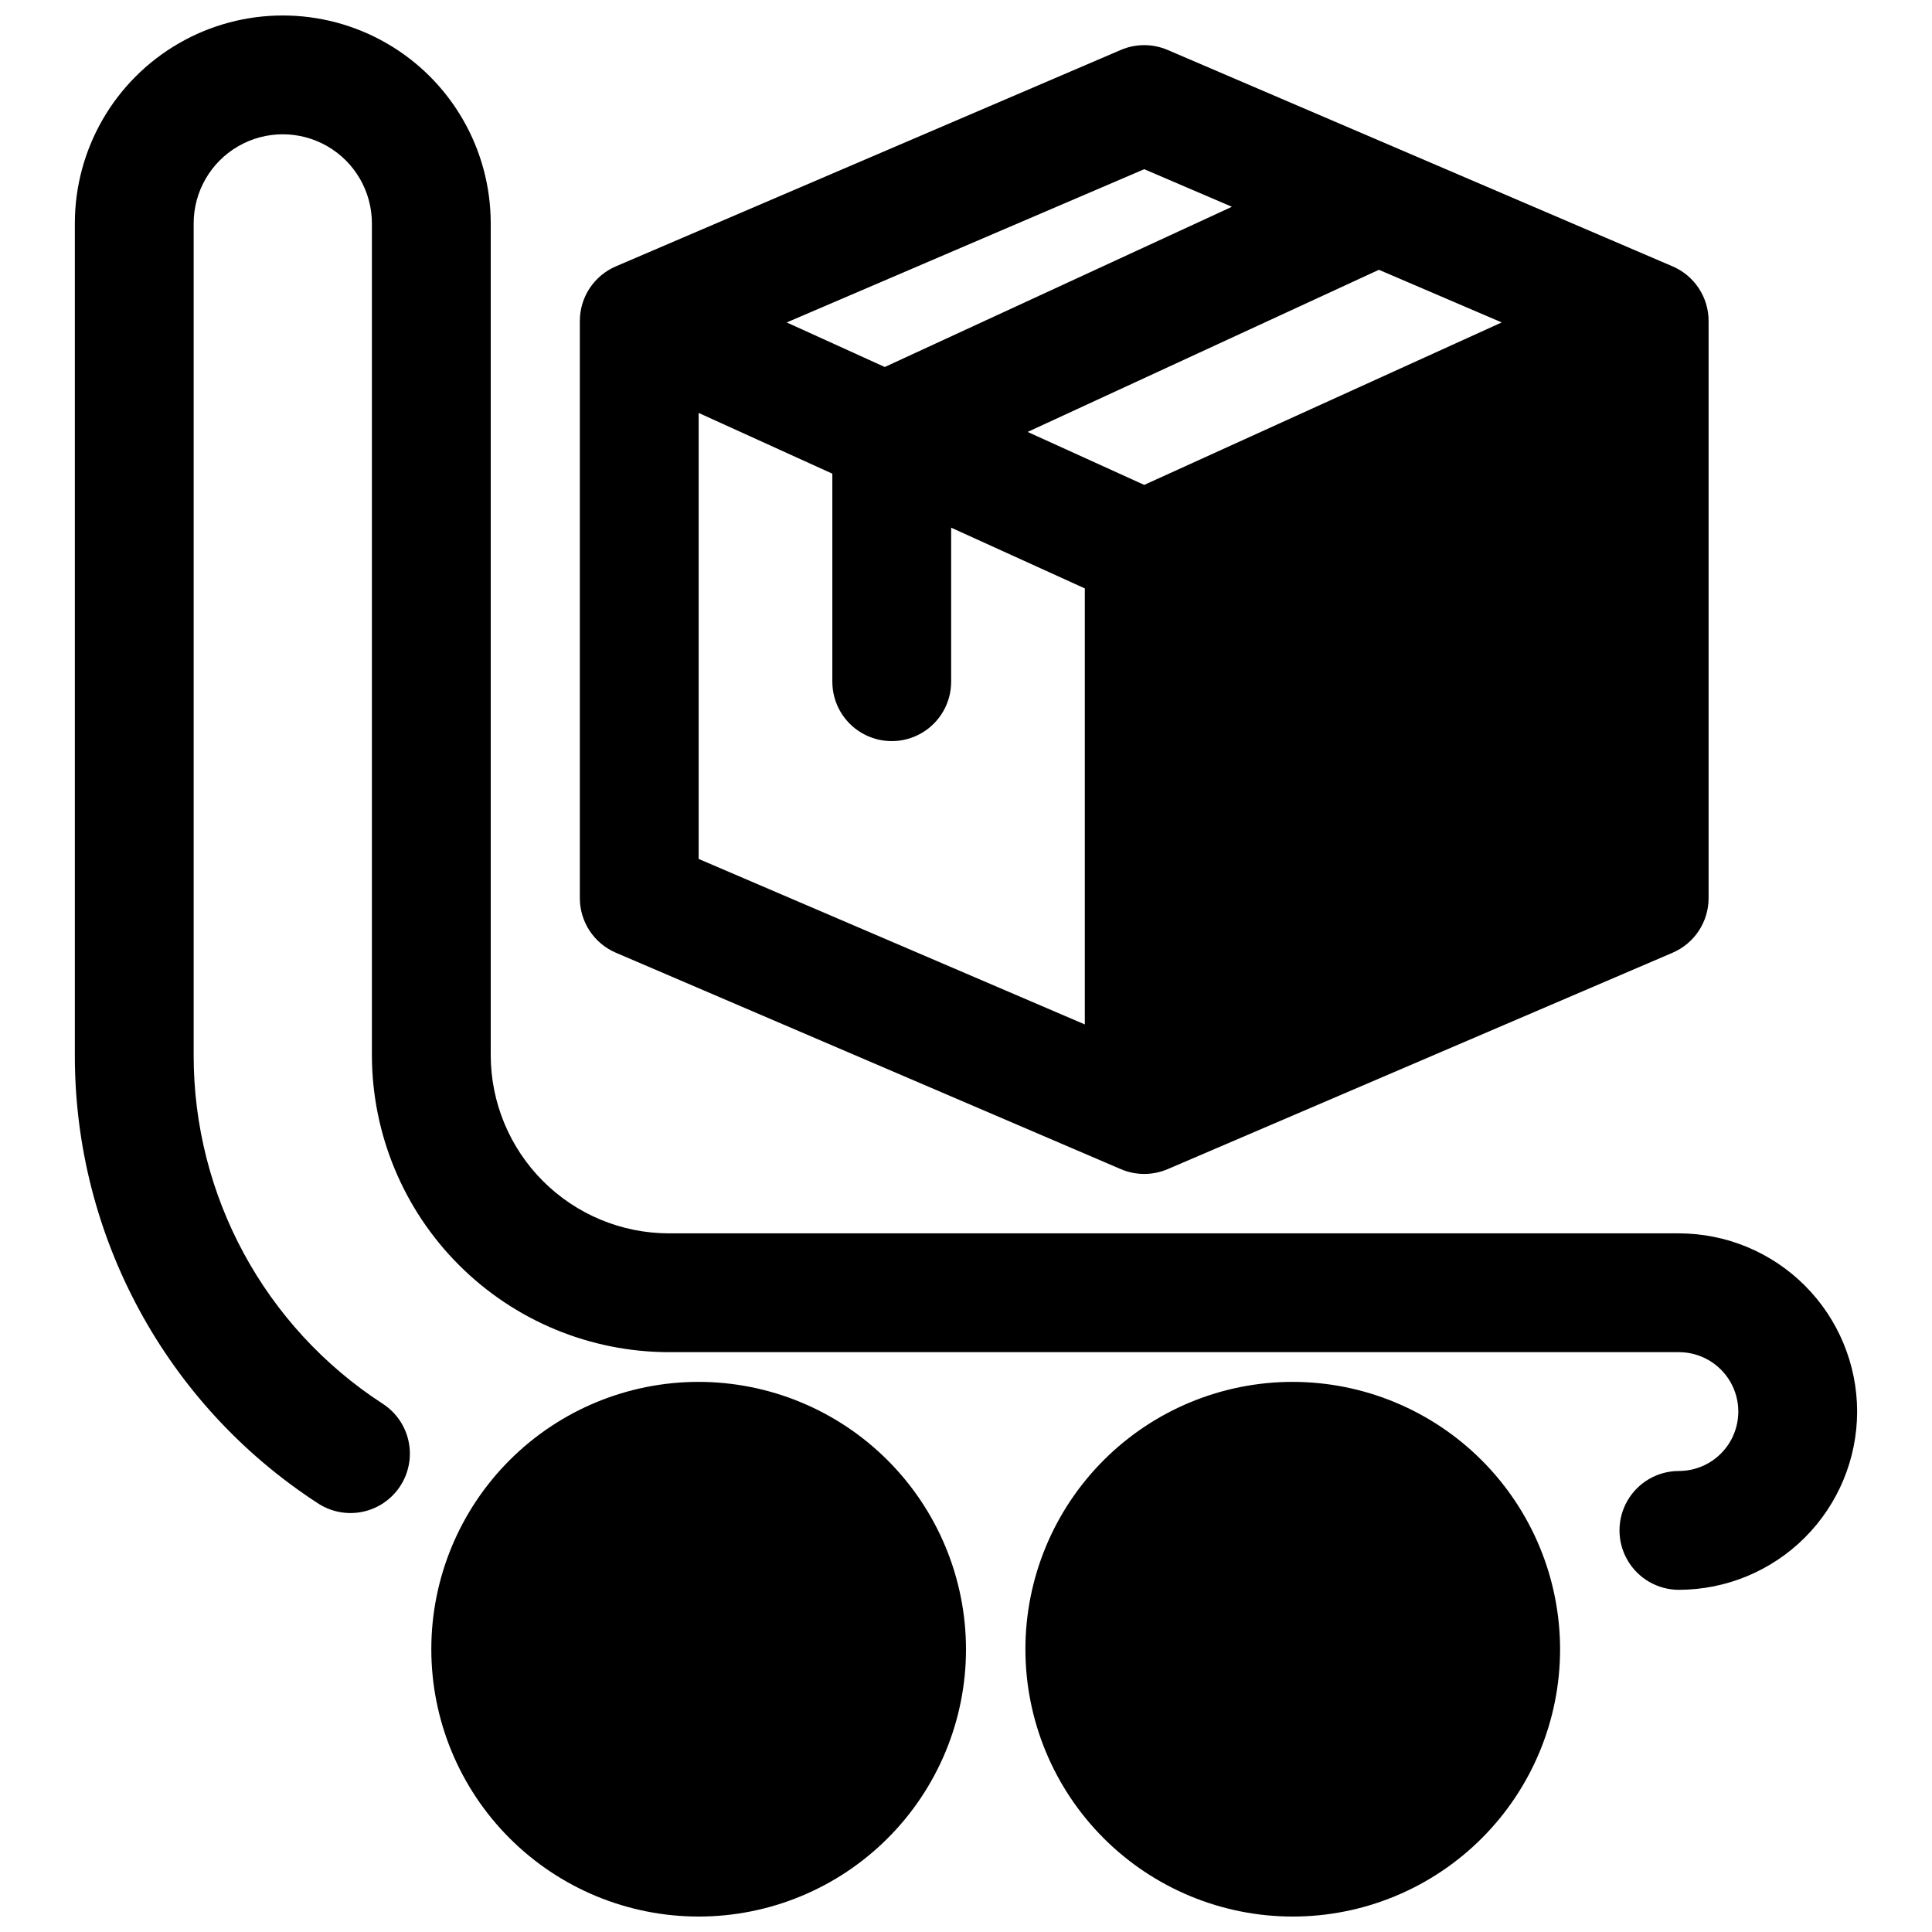 <?xml version="1.0" encoding="UTF-8"?>
<!-- Uploaded to: SVG Repo, www.svgrepo.com, Generator: SVG Repo Mixer Tools -->
<svg width="800px" height="800px" version="1.1" viewBox="144 144 512 512" xmlns="http://www.w3.org/2000/svg">
 <defs>
  <clipPath id="a">
   <path d="m163 148.09h474v503.81h-474z"/>
  </clipPath>
 </defs>
 <g clip-path="url(#a)">
  <path d="m329.15 510.21c-18.789 0-36.809 7.465-50.094 20.75-13.289 13.289-20.754 31.309-20.754 50.098 0 18.789 7.465 36.812 20.754 50.098 13.285 13.285 31.305 20.75 50.094 20.75 18.793 0 36.812-7.465 50.098-20.75 13.289-13.285 20.754-31.309 20.754-50.098-0.023-18.785-7.492-36.793-20.777-50.074-13.281-13.281-31.289-20.754-50.074-20.773zm157.44 0c-18.789 0-36.809 7.465-50.098 20.75-13.285 13.289-20.75 31.309-20.75 50.098 0 18.789 7.465 36.812 20.75 50.098 13.289 13.285 31.309 20.75 50.098 20.75 18.793 0 36.812-7.465 50.098-20.75 13.289-13.285 20.75-31.309 20.75-50.098-0.02-18.785-7.492-36.793-20.773-50.074s-31.289-20.754-50.074-20.773zm149.57 7.871c-0.016 12.523-4.996 24.527-13.852 33.383-8.852 8.855-20.859 13.836-33.383 13.852-5.625 0-10.82-3.004-13.633-7.875s-2.812-10.871 0-15.742c2.812-4.871 8.008-7.871 13.633-7.871s10.824-3.004 13.637-7.875c2.812-4.871 2.812-10.871 0-15.742-2.812-4.871-8.012-7.871-13.637-7.871h-267.65c-20.871-0.023-40.879-8.324-55.637-23.082-14.758-14.758-23.059-34.77-23.082-55.641v-220.41c0-8.438-4.5-16.234-11.809-20.453s-16.309-4.219-23.617 0c-7.305 4.219-11.809 12.016-11.809 20.453v220.41c-0.047 37.27 18.781 72.027 50.027 92.344 3.543 2.262 6.035 5.848 6.918 9.957 0.887 4.109 0.09 8.402-2.211 11.922-2.297 3.519-5.91 5.977-10.027 6.816s-8.402 0-11.898-2.336c-40.16-26.113-64.363-70.797-64.297-118.7v-220.41c0-19.688 10.504-37.879 27.555-47.723 17.047-9.844 38.055-9.844 55.102 0 17.051 9.844 27.555 28.035 27.555 47.723v220.41c0.012 12.523 4.992 24.531 13.848 33.383 8.855 8.855 20.859 13.836 33.383 13.852h267.65c12.523 0.012 24.531 4.992 33.383 13.848 8.855 8.855 13.836 20.859 13.852 33.383z"/>
 </g>
 <path d="m307.21 396.48 133.82 57.352v0.004c3.961 1.695 8.445 1.695 12.406 0l133.82-57.352v-0.004c2.832-1.215 5.246-3.231 6.941-5.805 1.691-2.57 2.598-5.586 2.598-8.664v-152.95c0-3.082-0.906-6.094-2.602-8.668-1.695-2.57-4.109-4.59-6.941-5.805l-133.82-57.352c-3.961-1.699-8.445-1.699-12.406 0l-133.82 57.352c-2.832 1.215-5.246 3.234-6.945 5.805-1.695 2.574-2.598 5.586-2.598 8.668v152.95c0 3.078 0.902 6.094 2.598 8.664 1.699 2.574 4.113 4.594 6.945 5.805zm21.941-143.05 35.426 16.098v55.129c0 5.625 3 10.824 7.871 13.637 4.871 2.812 10.875 2.812 15.746 0s7.871-8.012 7.871-13.637v-40.82l35.426 16.098v115.55l-102.34-43.859zm212.82-23.984-94.742 43.055-30.895-14.035 93.09-42.969zm-94.742-40.605 23.238 9.957-91.992 42.461-25.988-11.809z"/>
</svg>